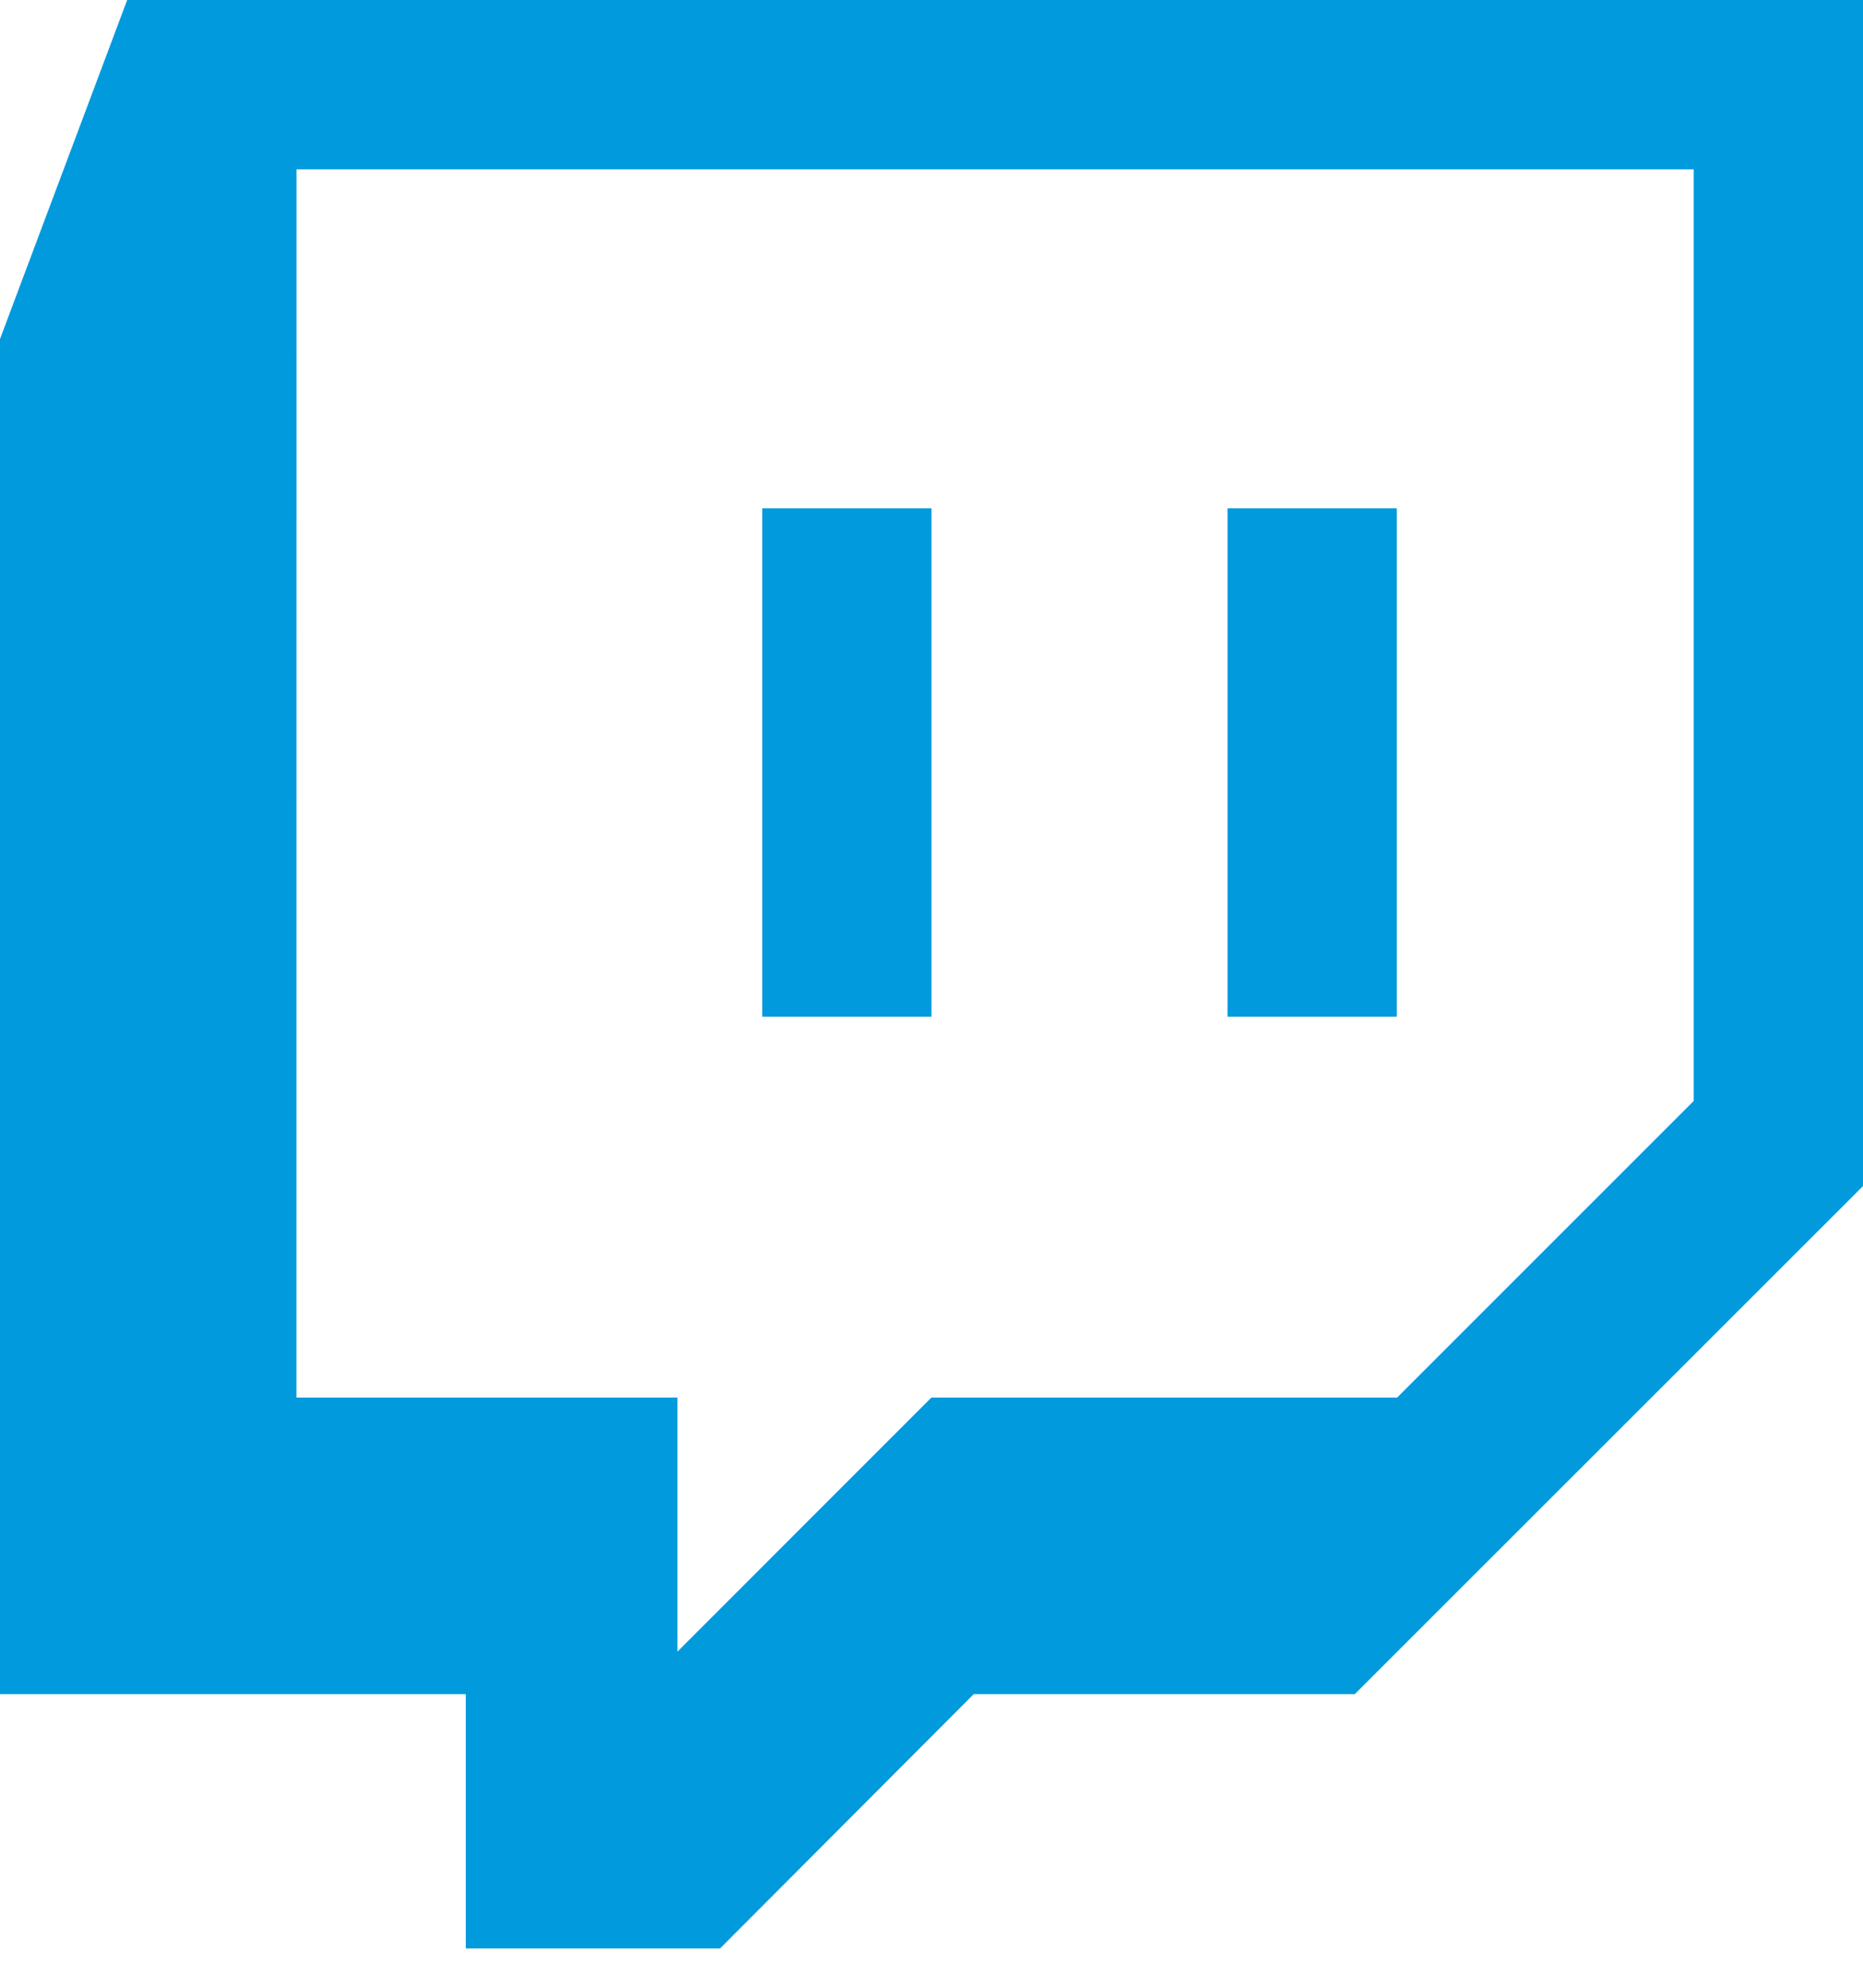 <svg width="30" height="32" viewBox="0 0 30 32" fill="none" xmlns="http://www.w3.org/2000/svg">
<path d="M2.048 0L0 5.458V27.273H7.501V31.367H11.595L15.68 27.273H21.816L30 19.094V0H2.048ZM4.774 2.726H27.273V17.725L22.498 22.499H14.998L10.909 26.589V22.499H4.773L4.774 2.726ZM12.274 16.367H14.999V8.184H12.274V16.367ZM19.767 16.367H22.493V8.184H19.767V16.367Z" fill="#019ADD"/>
</svg>
